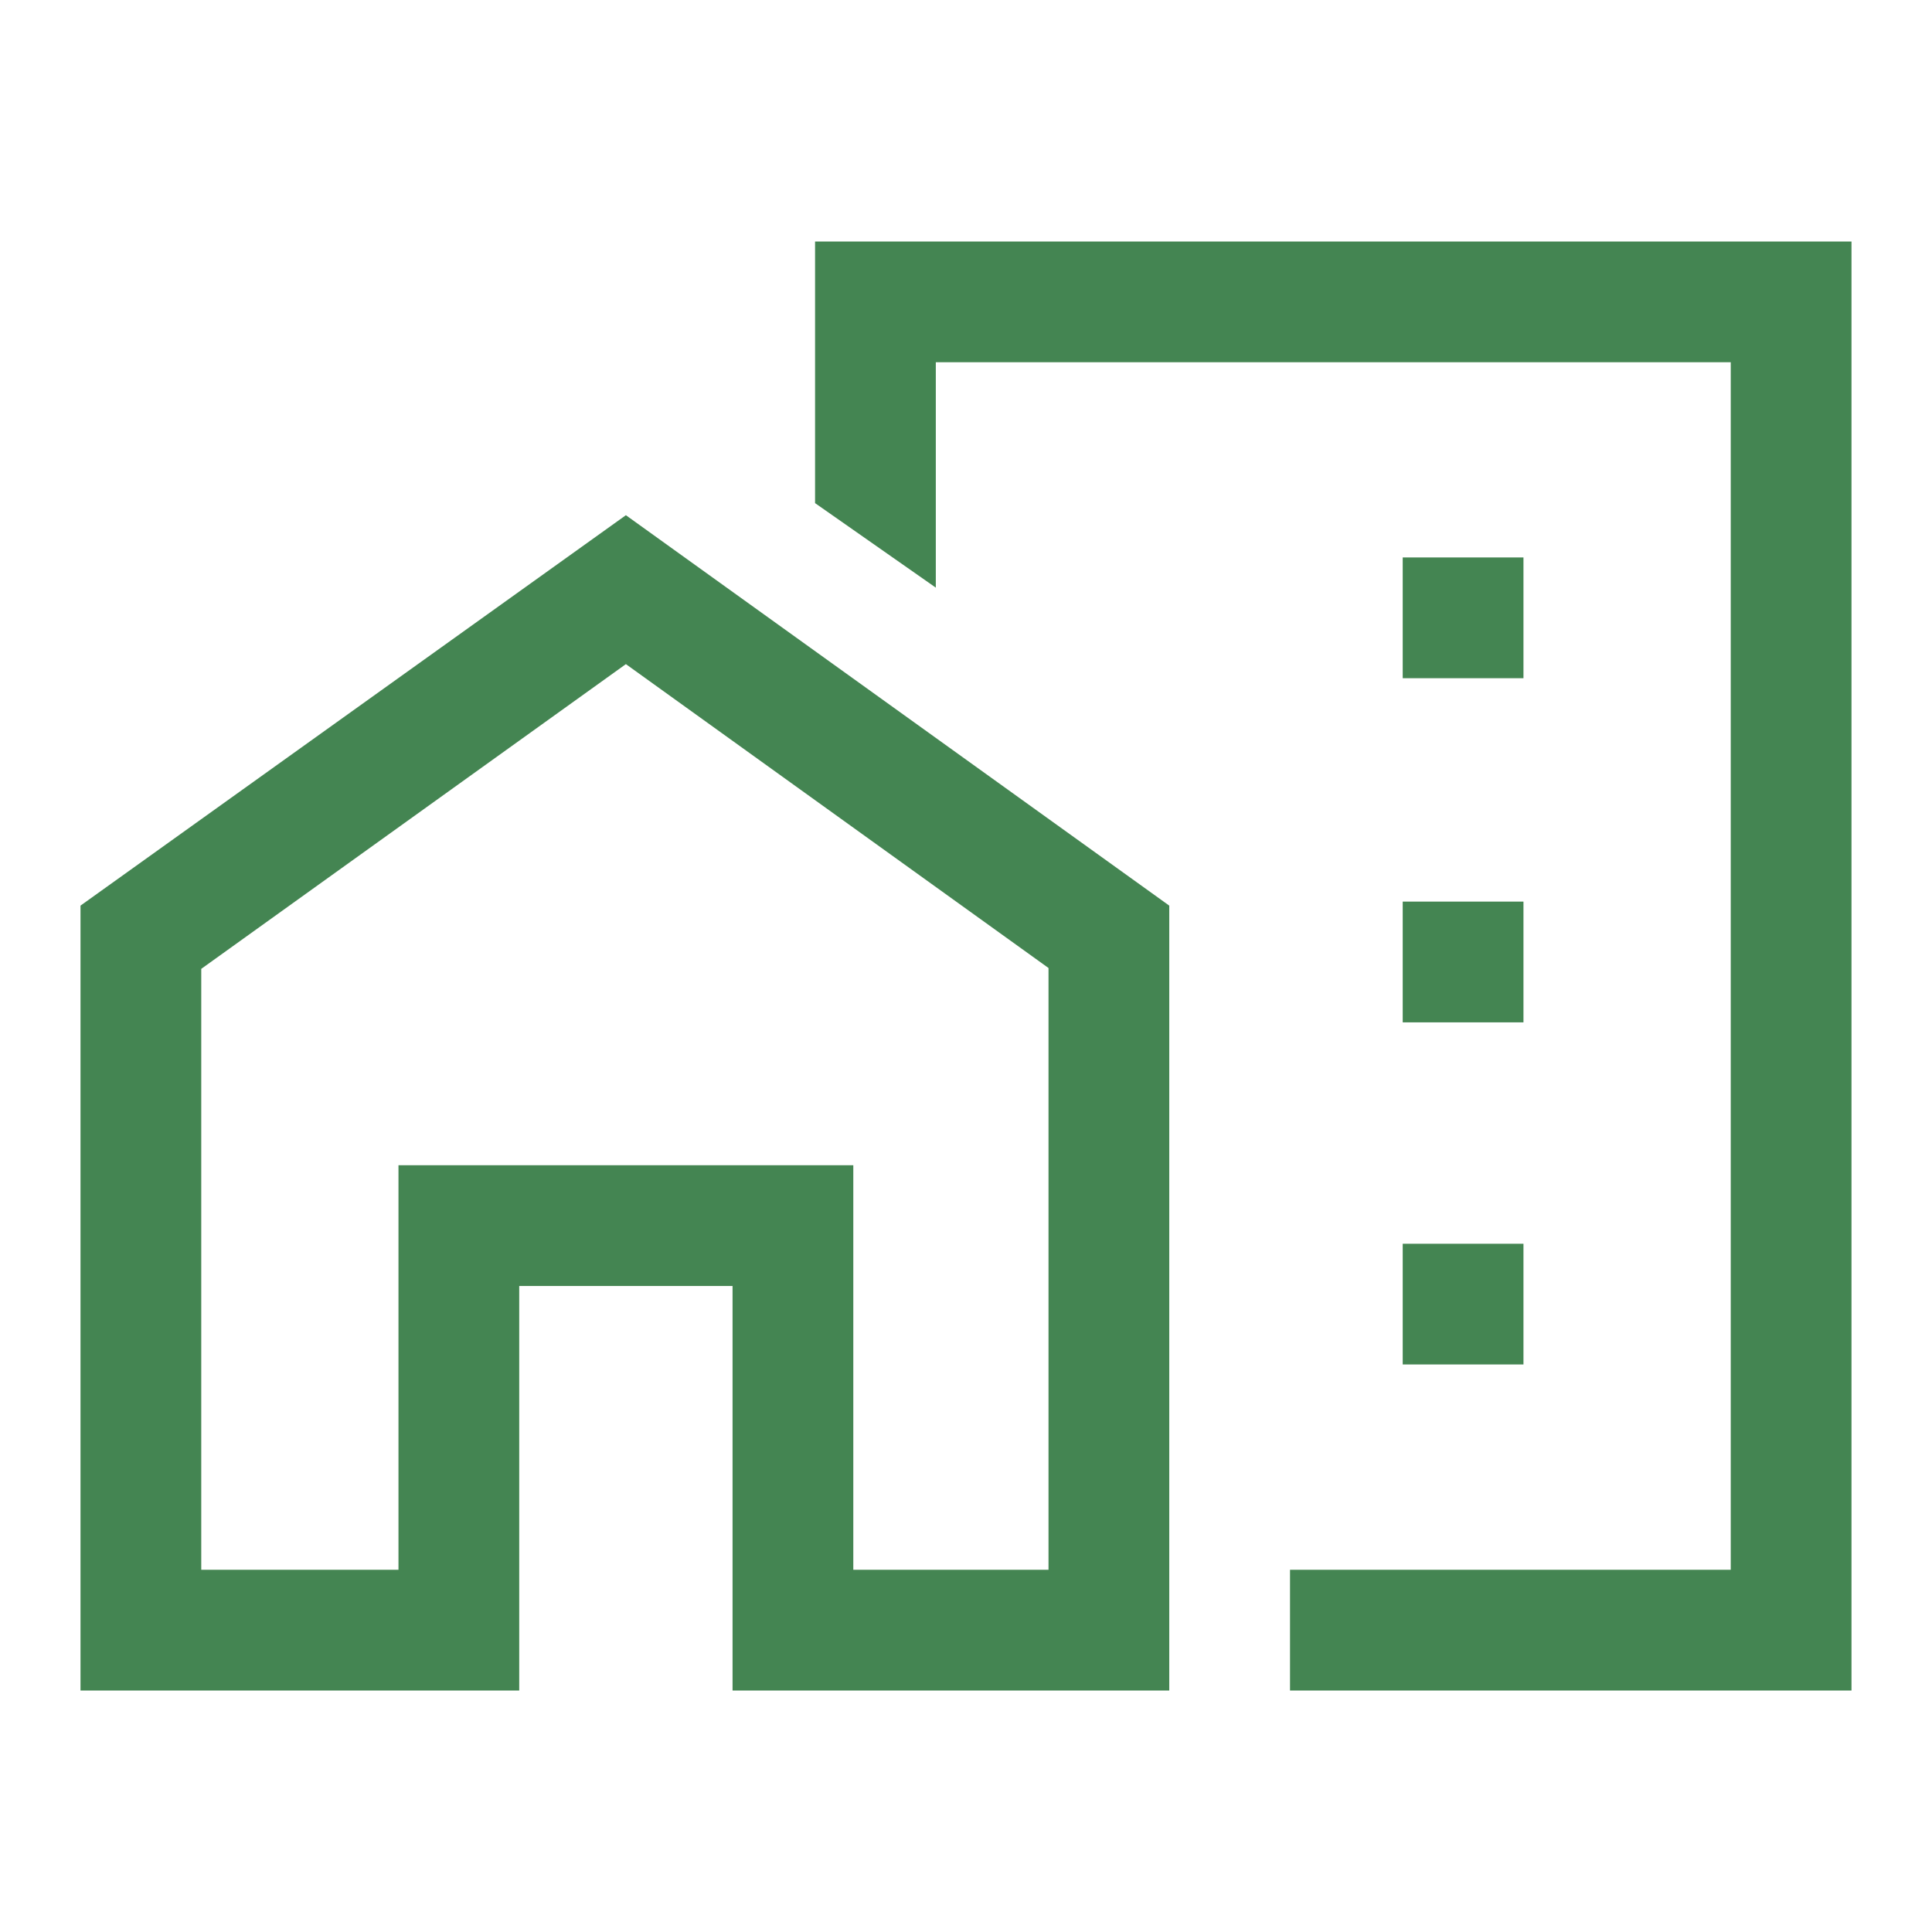 <?xml version="1.0" encoding="UTF-8"?> <svg xmlns="http://www.w3.org/2000/svg" width="48" height="48" viewBox="0 0 48 48" fill="none"><mask id="mask0_3411_35633" style="mask-type:alpha" maskUnits="userSpaceOnUse" x="0" y="0" width="48" height="48"><rect width="48" height="48" fill="#D9D9D9"></rect></mask><g mask="url(#mask0_3411_35633)"><path d="M34.85 16.85H37.85V13.85H34.85V16.85ZM34.85 25.4H37.85V22.4H34.85V25.4ZM34.85 33.9H37.85V30.9H34.85V33.9ZM32.05 42V39H43V9H23.25V14.6L20.25 12.5V6H46V42H32.05ZM2 42V22.5L15.55 12.8L29.05 22.5V42H18.2V31.95H12.9V42H2ZM5 39H9.9V28.95H21.2V39H26.05V24.05L15.55 16.5L5 24.071V39Z" fill="#448552"></path></g></svg> 